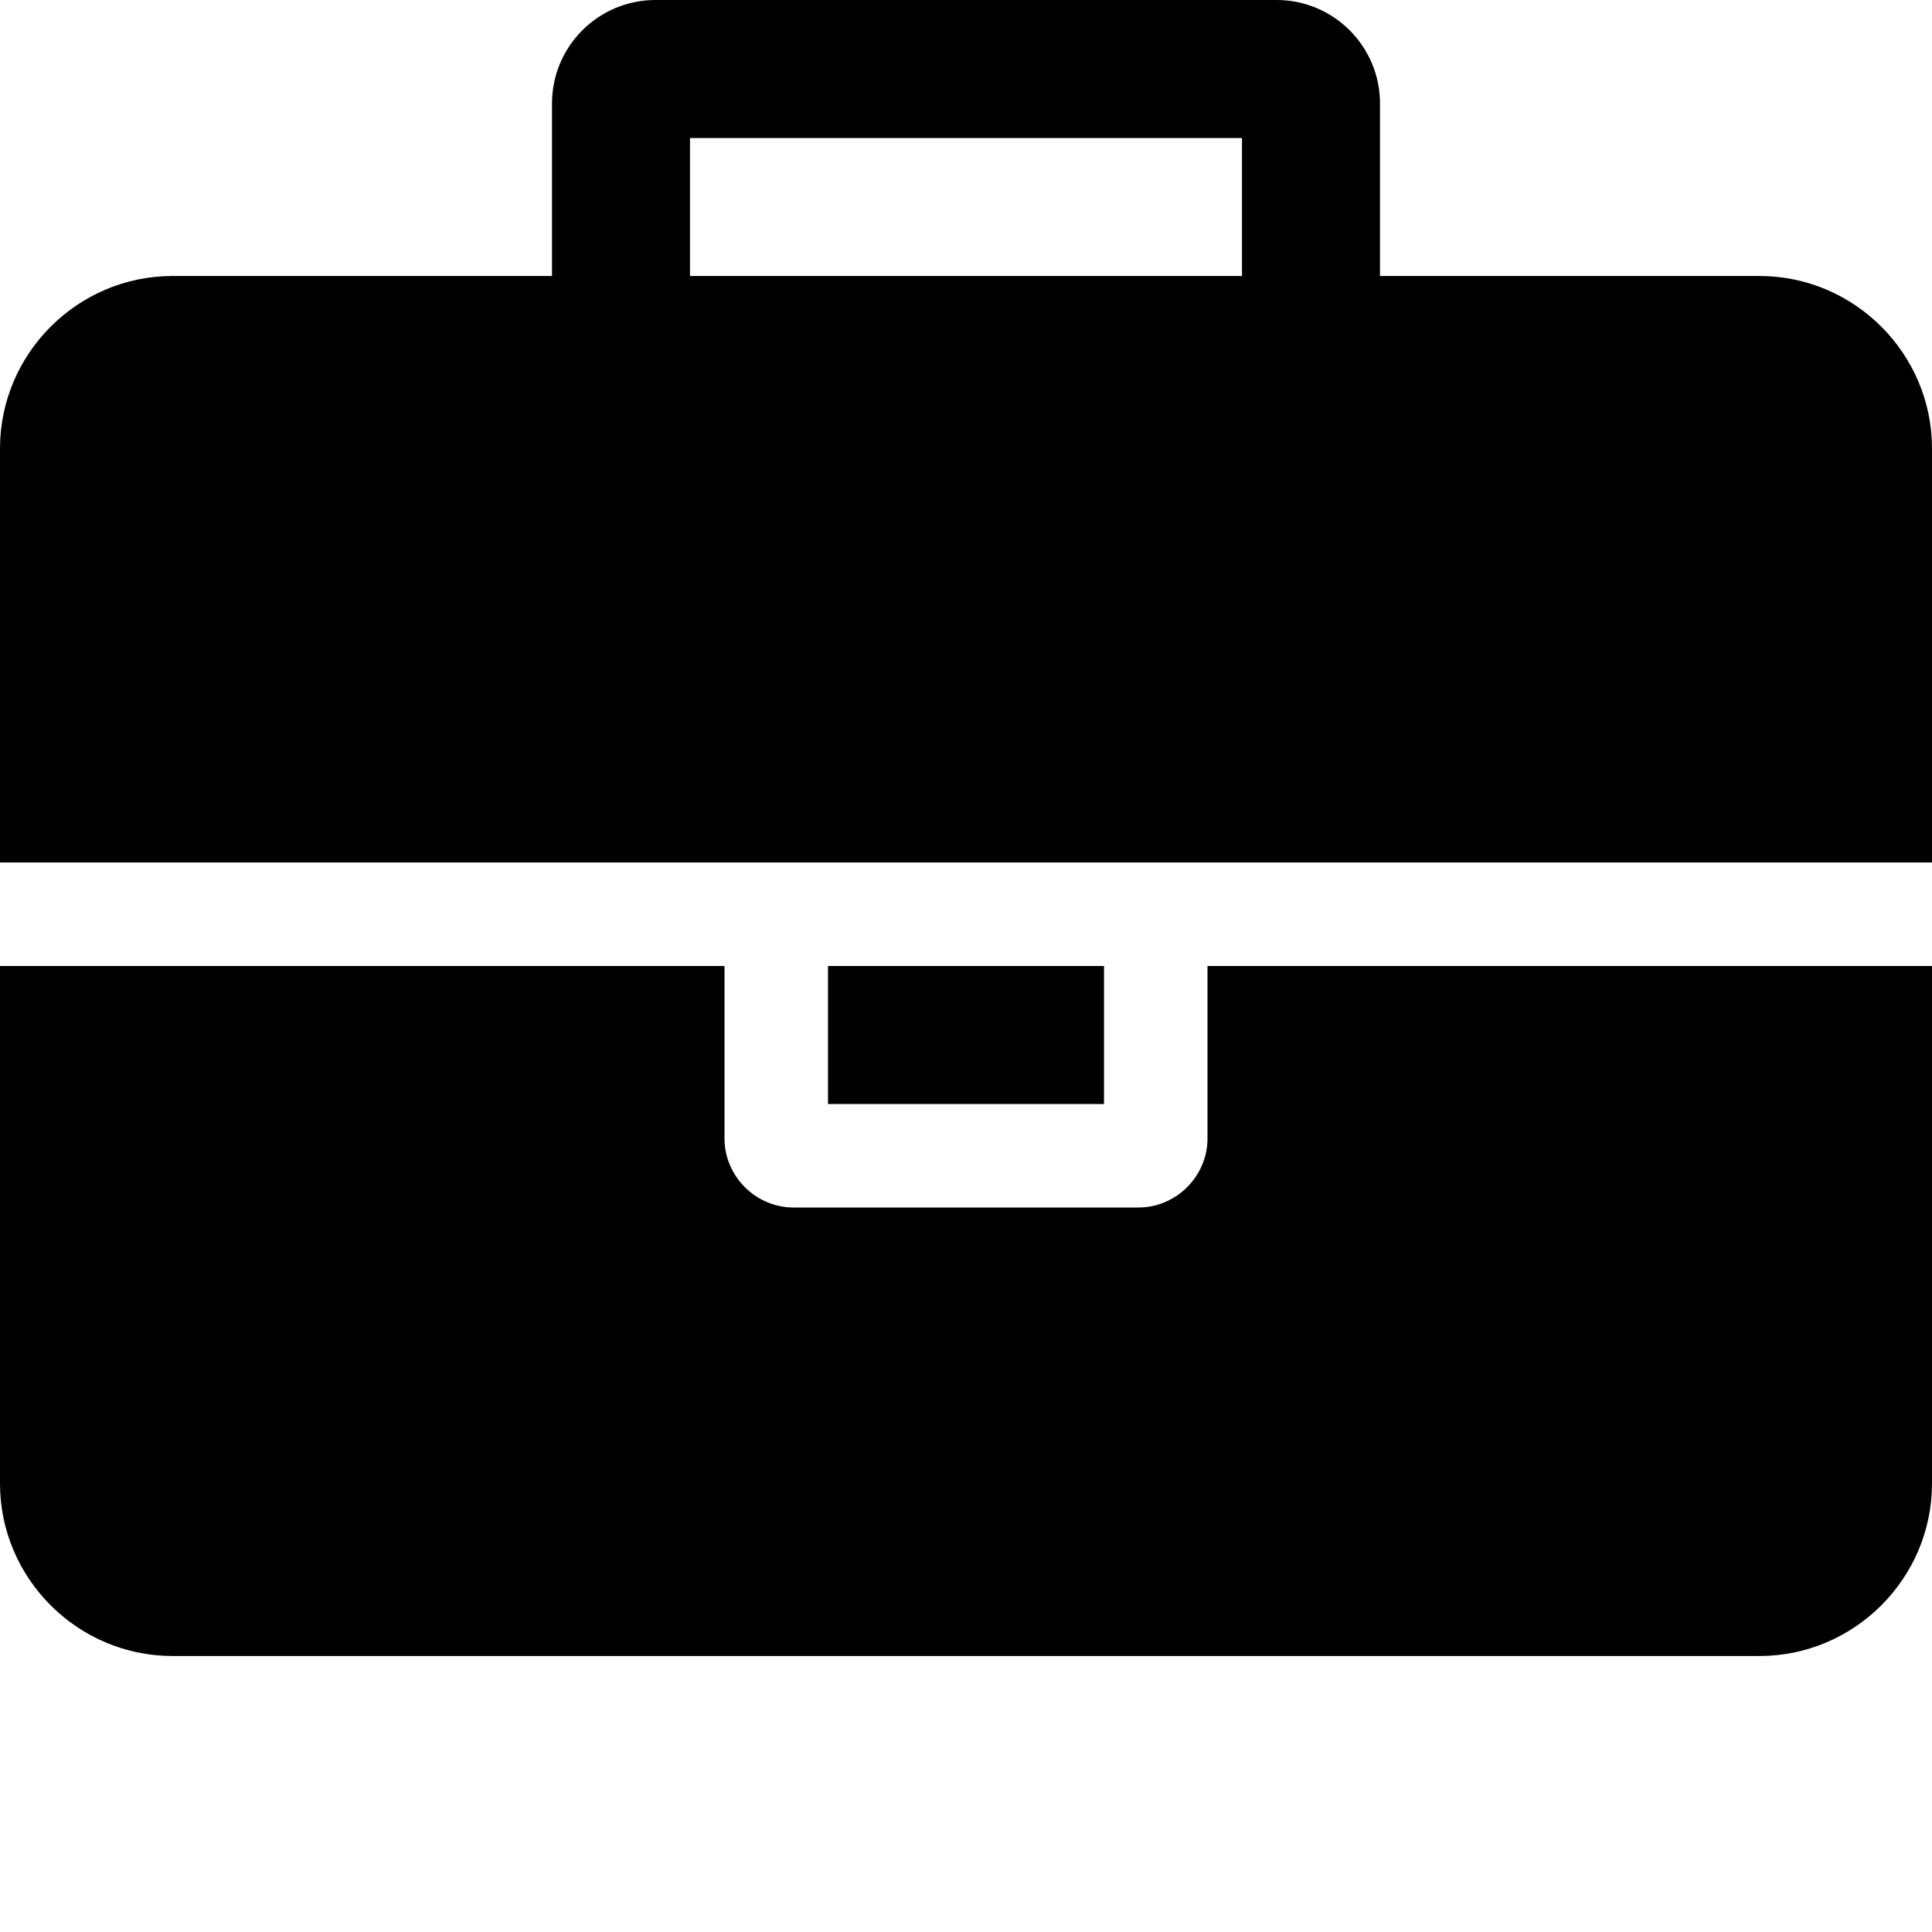 <svg version="1.1" xmlns="http://www.w3.org/2000/svg" width="512" height="512" viewBox="0 0 512 512"><title>briefcase</title><path d="M182.857 73.143h146.286v-36.572h-146.286v36.572zM512 256v137.143c0 25.143-20.572 45.714-45.714 45.714h-420.572c-25.143 0-45.715-20.572-45.715-45.714v-137.143h192v45.714c0 10 8.286 18.286 18.286 18.286h91.428c10 0 18.286-8.286 18.286-18.286v-45.714h192zM292.572 256v36.572h-73.143v-36.572h73.143zM512 118.857v109.715h-512v-109.715c0-25.143 20.572-45.715 45.715-45.715h100.572v-45.715c0-15.143 12.286-27.428 27.428-27.428h164.571c15.143 0 27.428 12.286 27.428 27.428v45.715h100.572c25.143 0 45.715 20.572 45.715 45.715z"></path></svg>